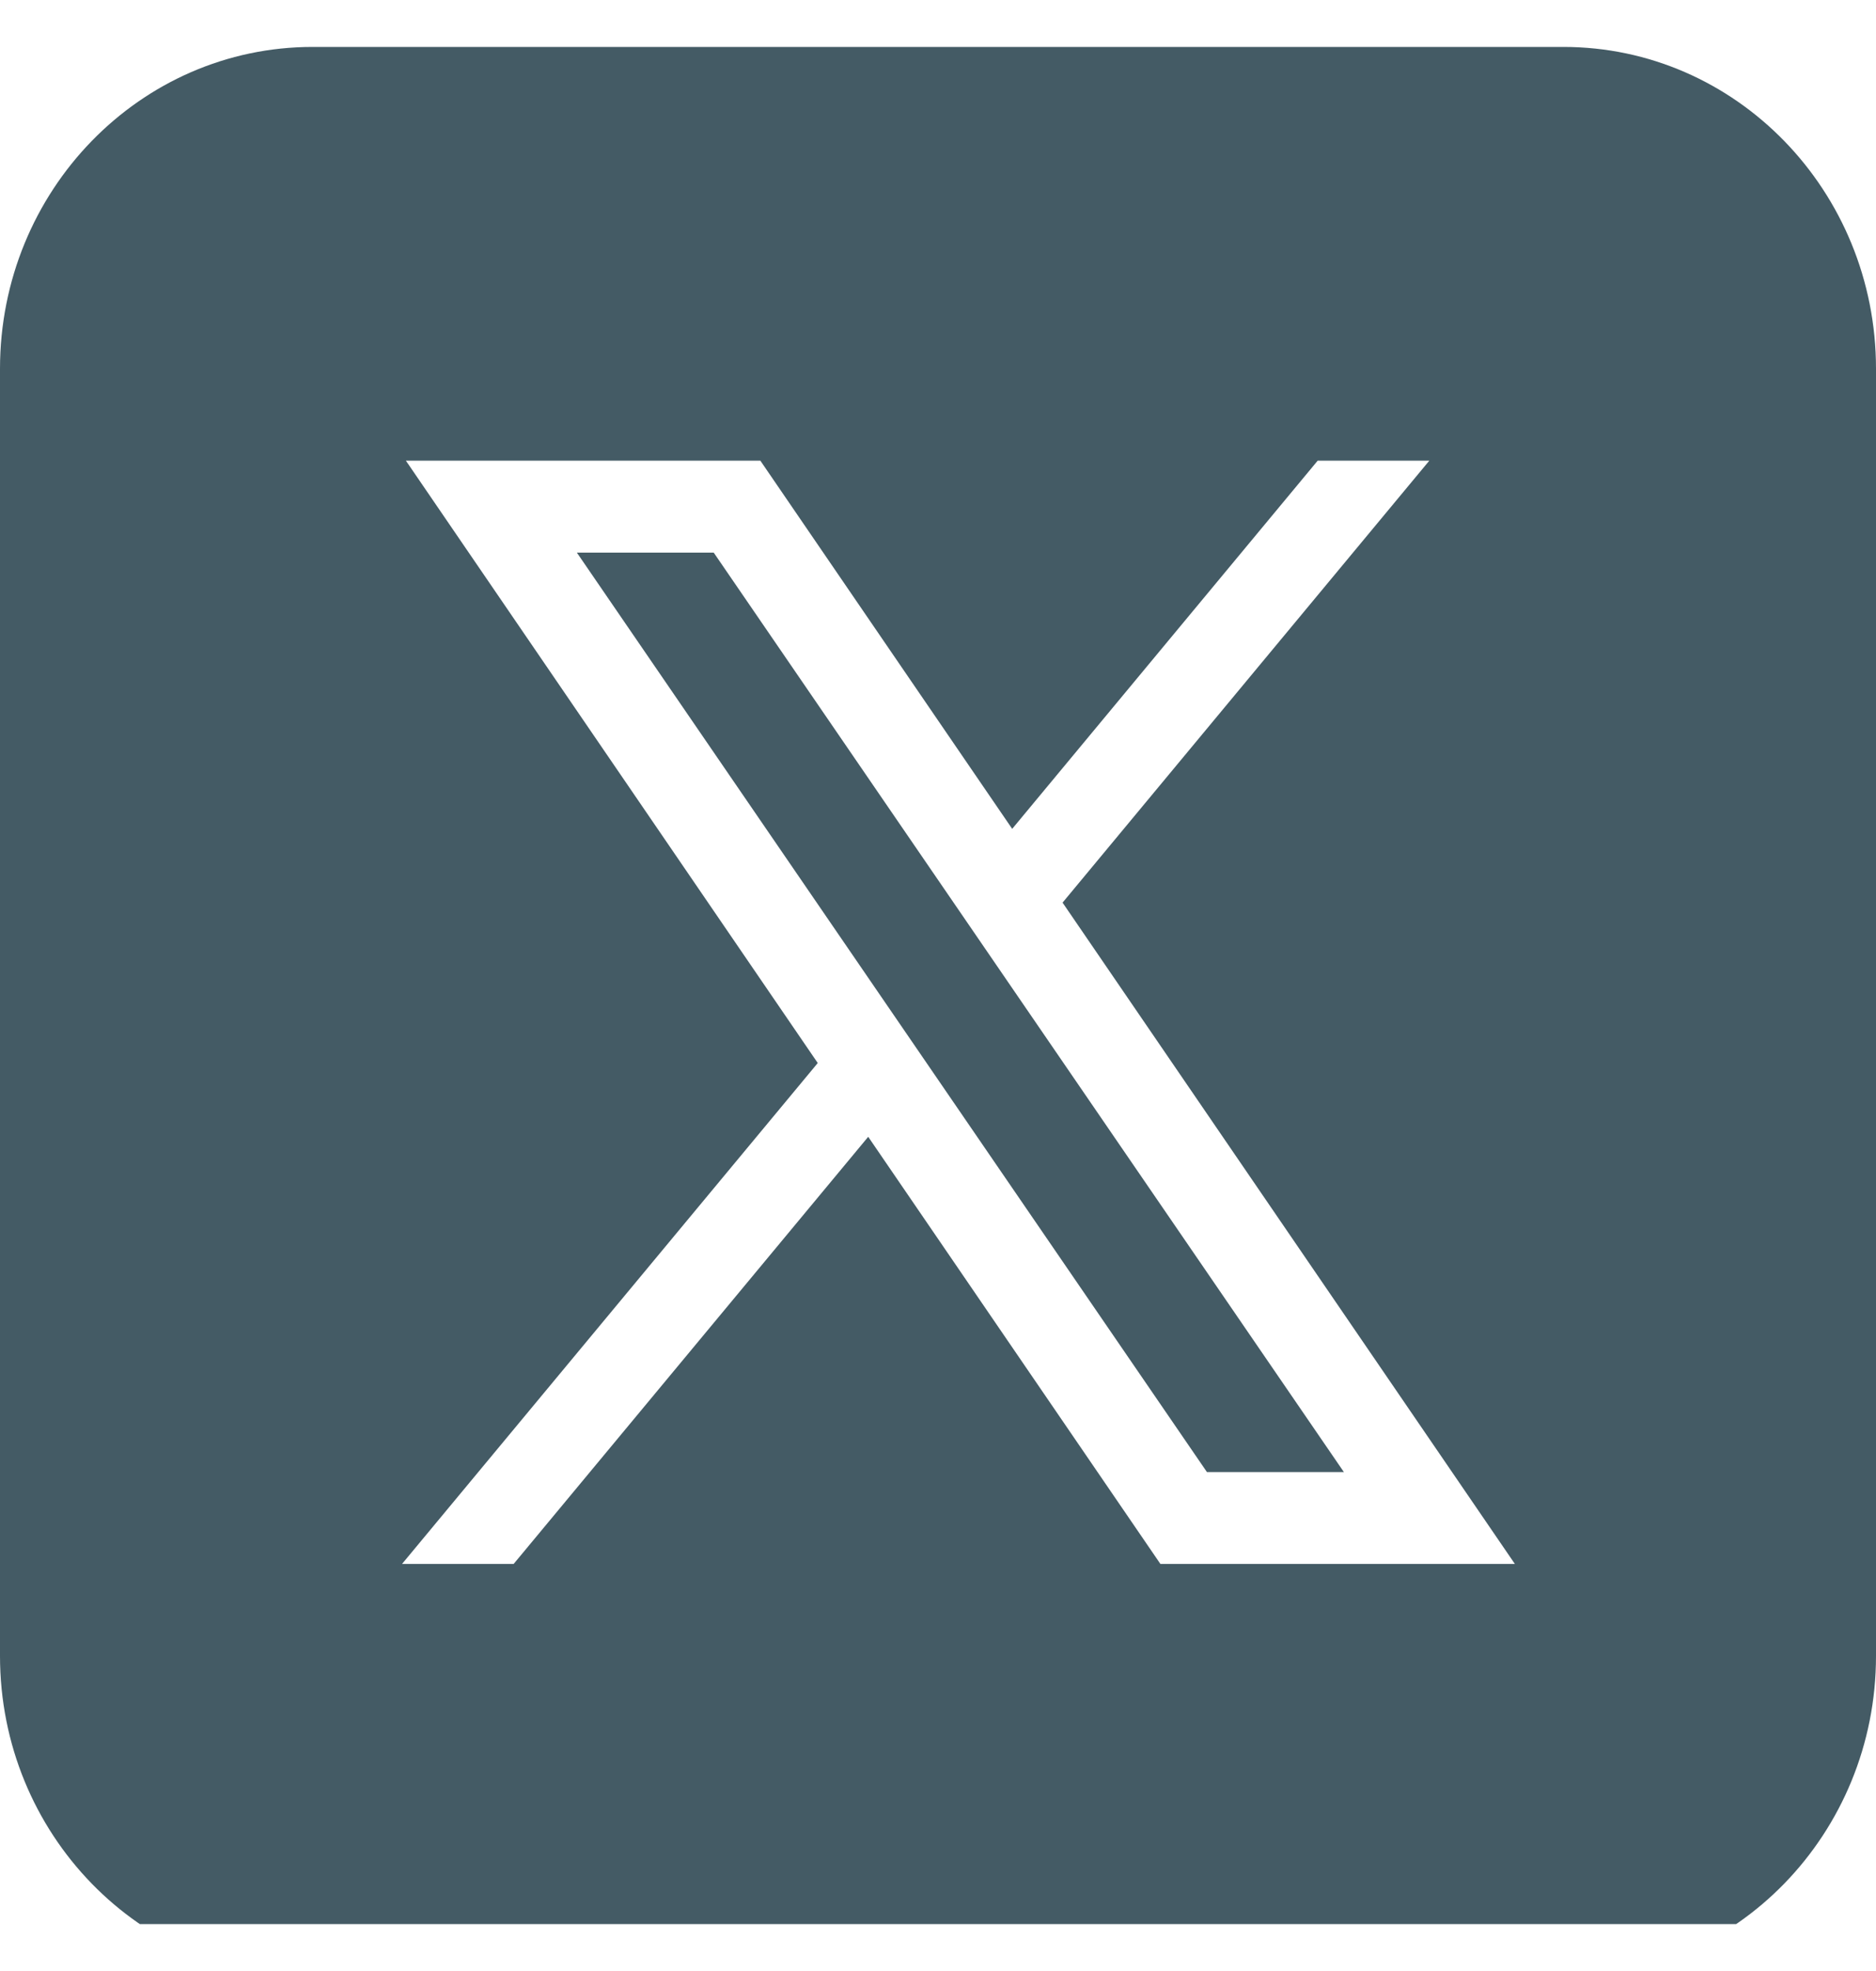 <?xml version="1.0" encoding="utf-8"?>
<svg xmlns="http://www.w3.org/2000/svg" width="20" height="21" viewBox="0 0 20 21" fill="none">
<g clip-path="url(#clip0_1223_1453)">
<path d="M3.333 0.5C1.492 0.5 0 2.035 0 3.929V17.643C0 19.536 1.492 21.071 3.333 21.071H16.667C18.508 21.071 20 19.536 20 17.643V3.929C20 2.035 18.508 0.5 16.667 0.5H3.333ZM4.327 4.908H8.106L10.791 8.831L14.048 4.908H15.238L11.328 9.617L16.15 16.663H12.371L9.256 12.112L5.476 16.663H4.286L8.718 11.326L4.327 4.908ZM6.15 5.888L12.867 15.684H14.327L7.609 5.888H6.15Z" fill="#445B65"/>
</g>
<defs>
<clipPath id="clip0_1223_1453">
<rect width="20" height="20" fill="white" transform="translate(0 0.5)"/>
</clipPath>
</defs>
</svg>